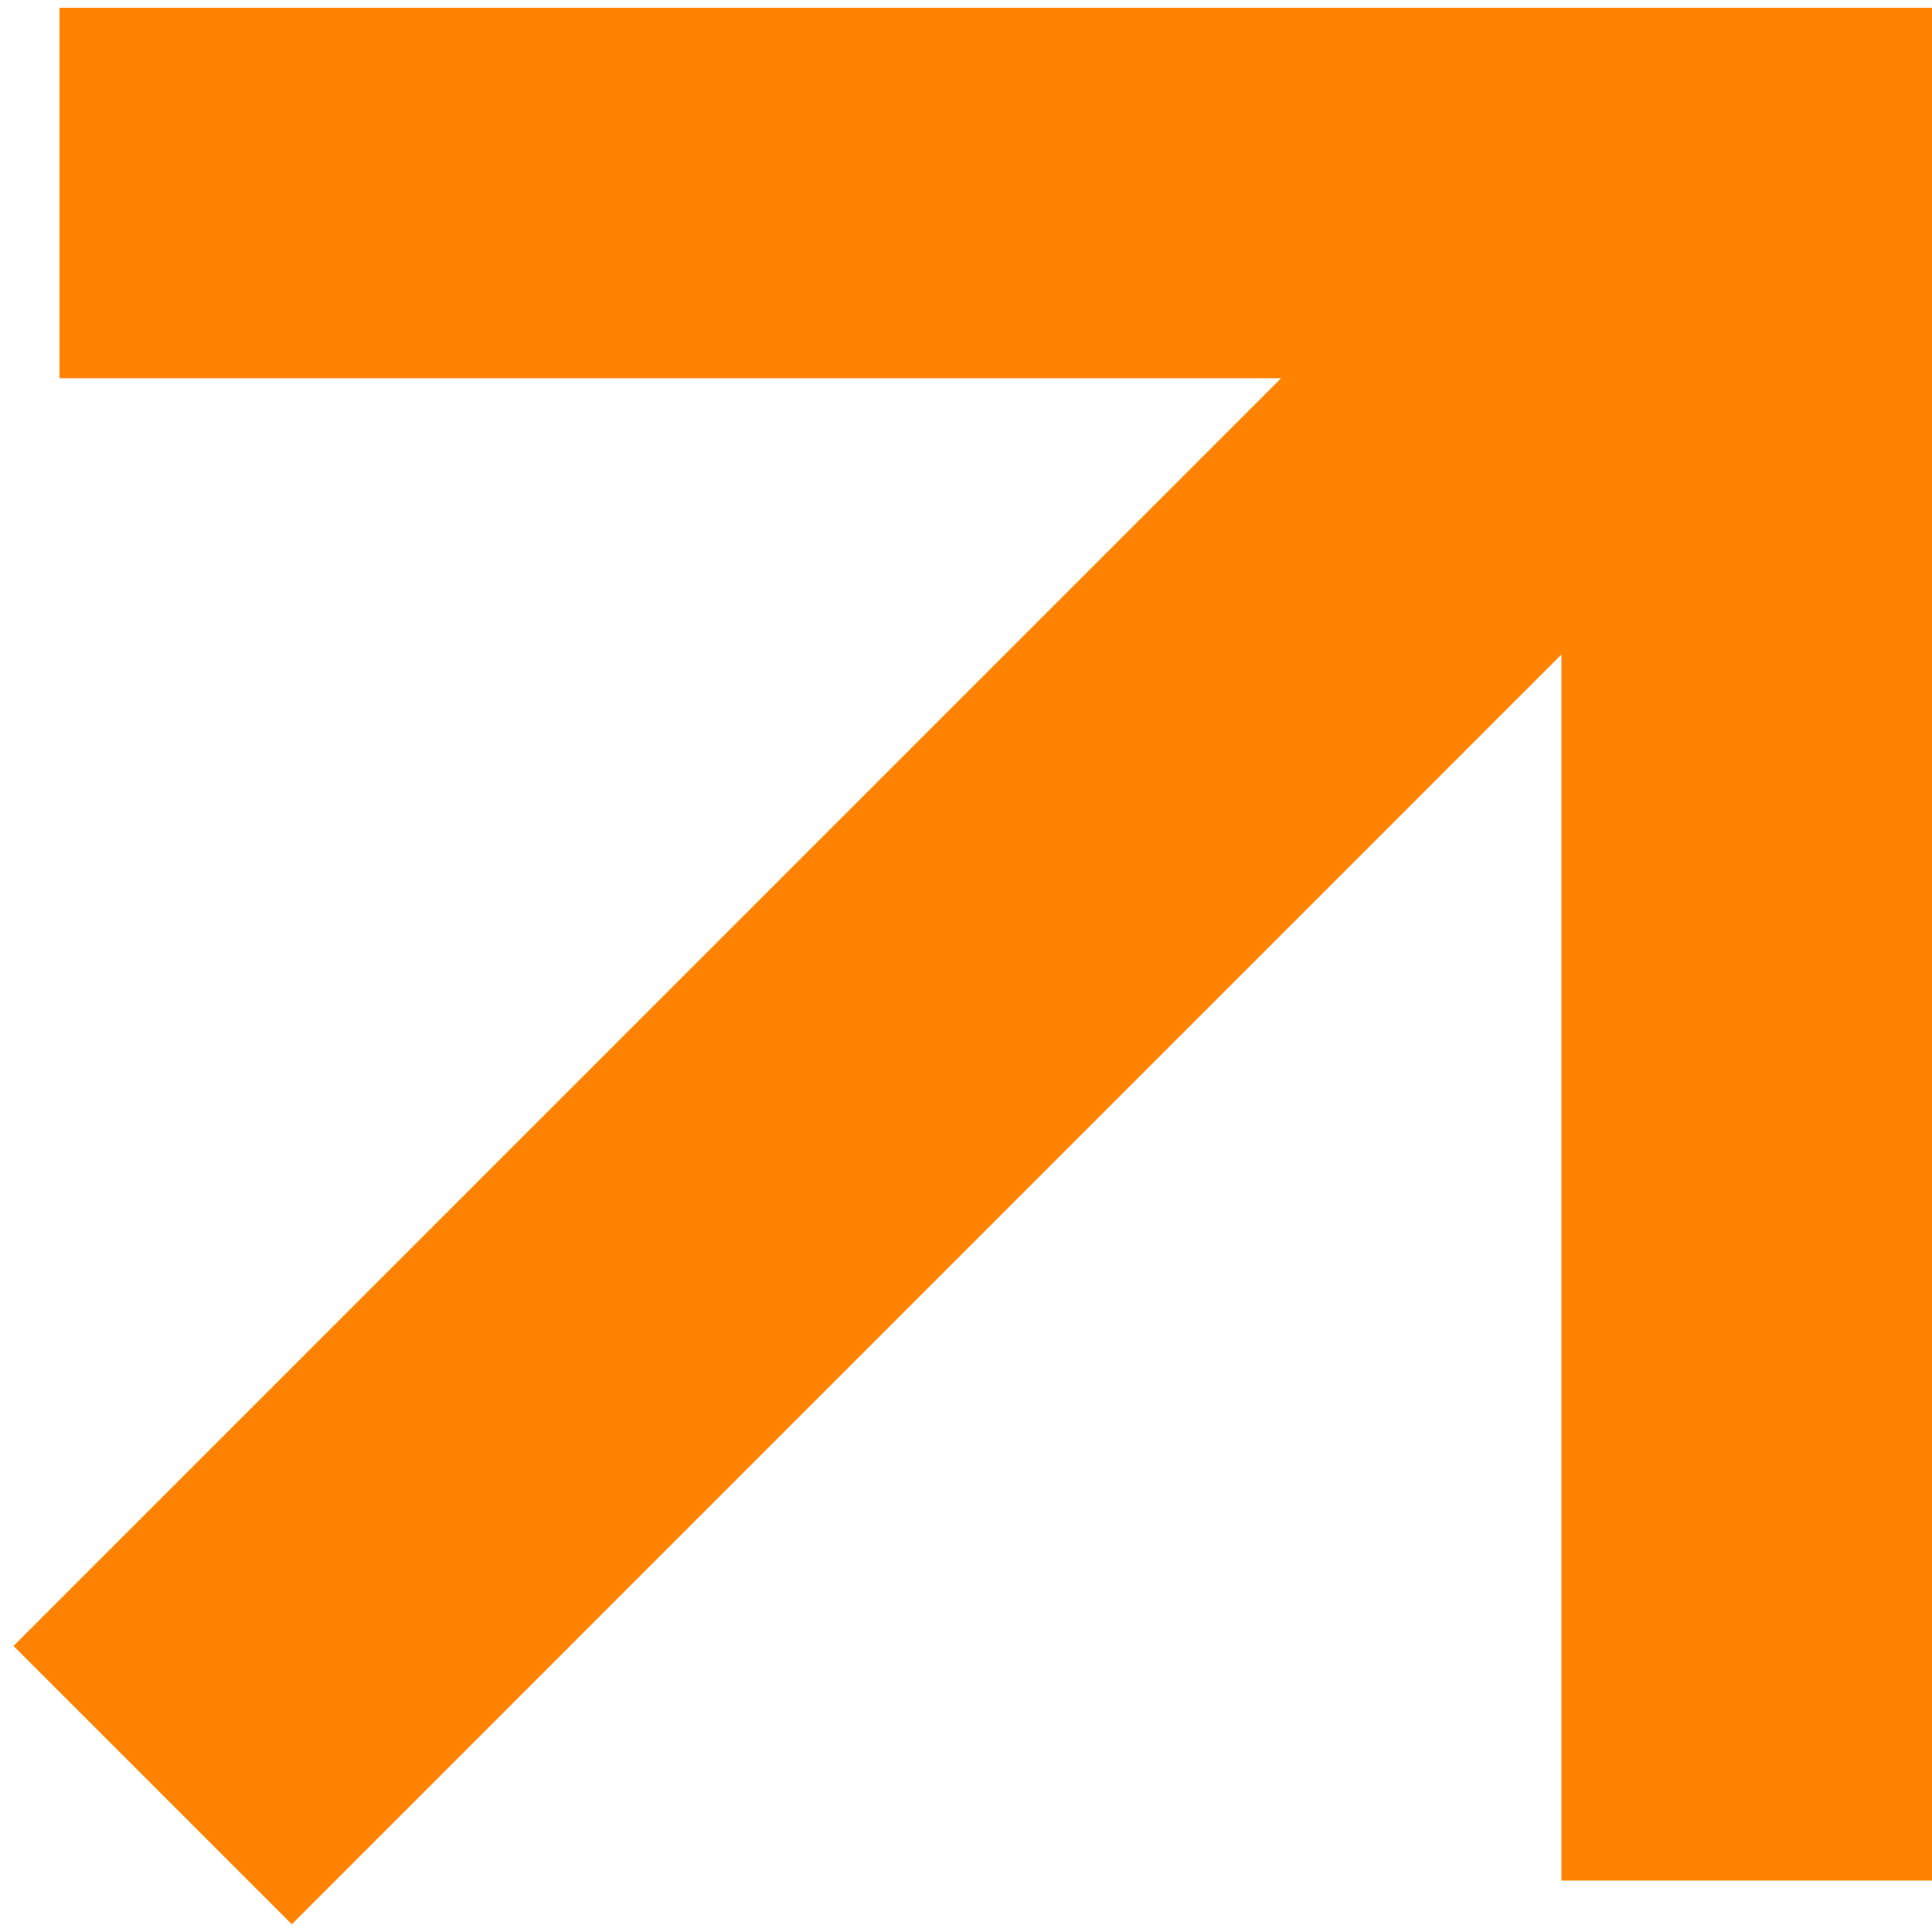 <svg width="126" height="126" viewBox="0 0 126 126" fill="none" xmlns="http://www.w3.org/2000/svg">
<path d="M126.001 122.645H101.831V42.685L19.031 125.495L0.881 107.345L83.551 24.665H3.881V0.505H126.001V122.645Z" fill="#FF8200"/>
</svg>
